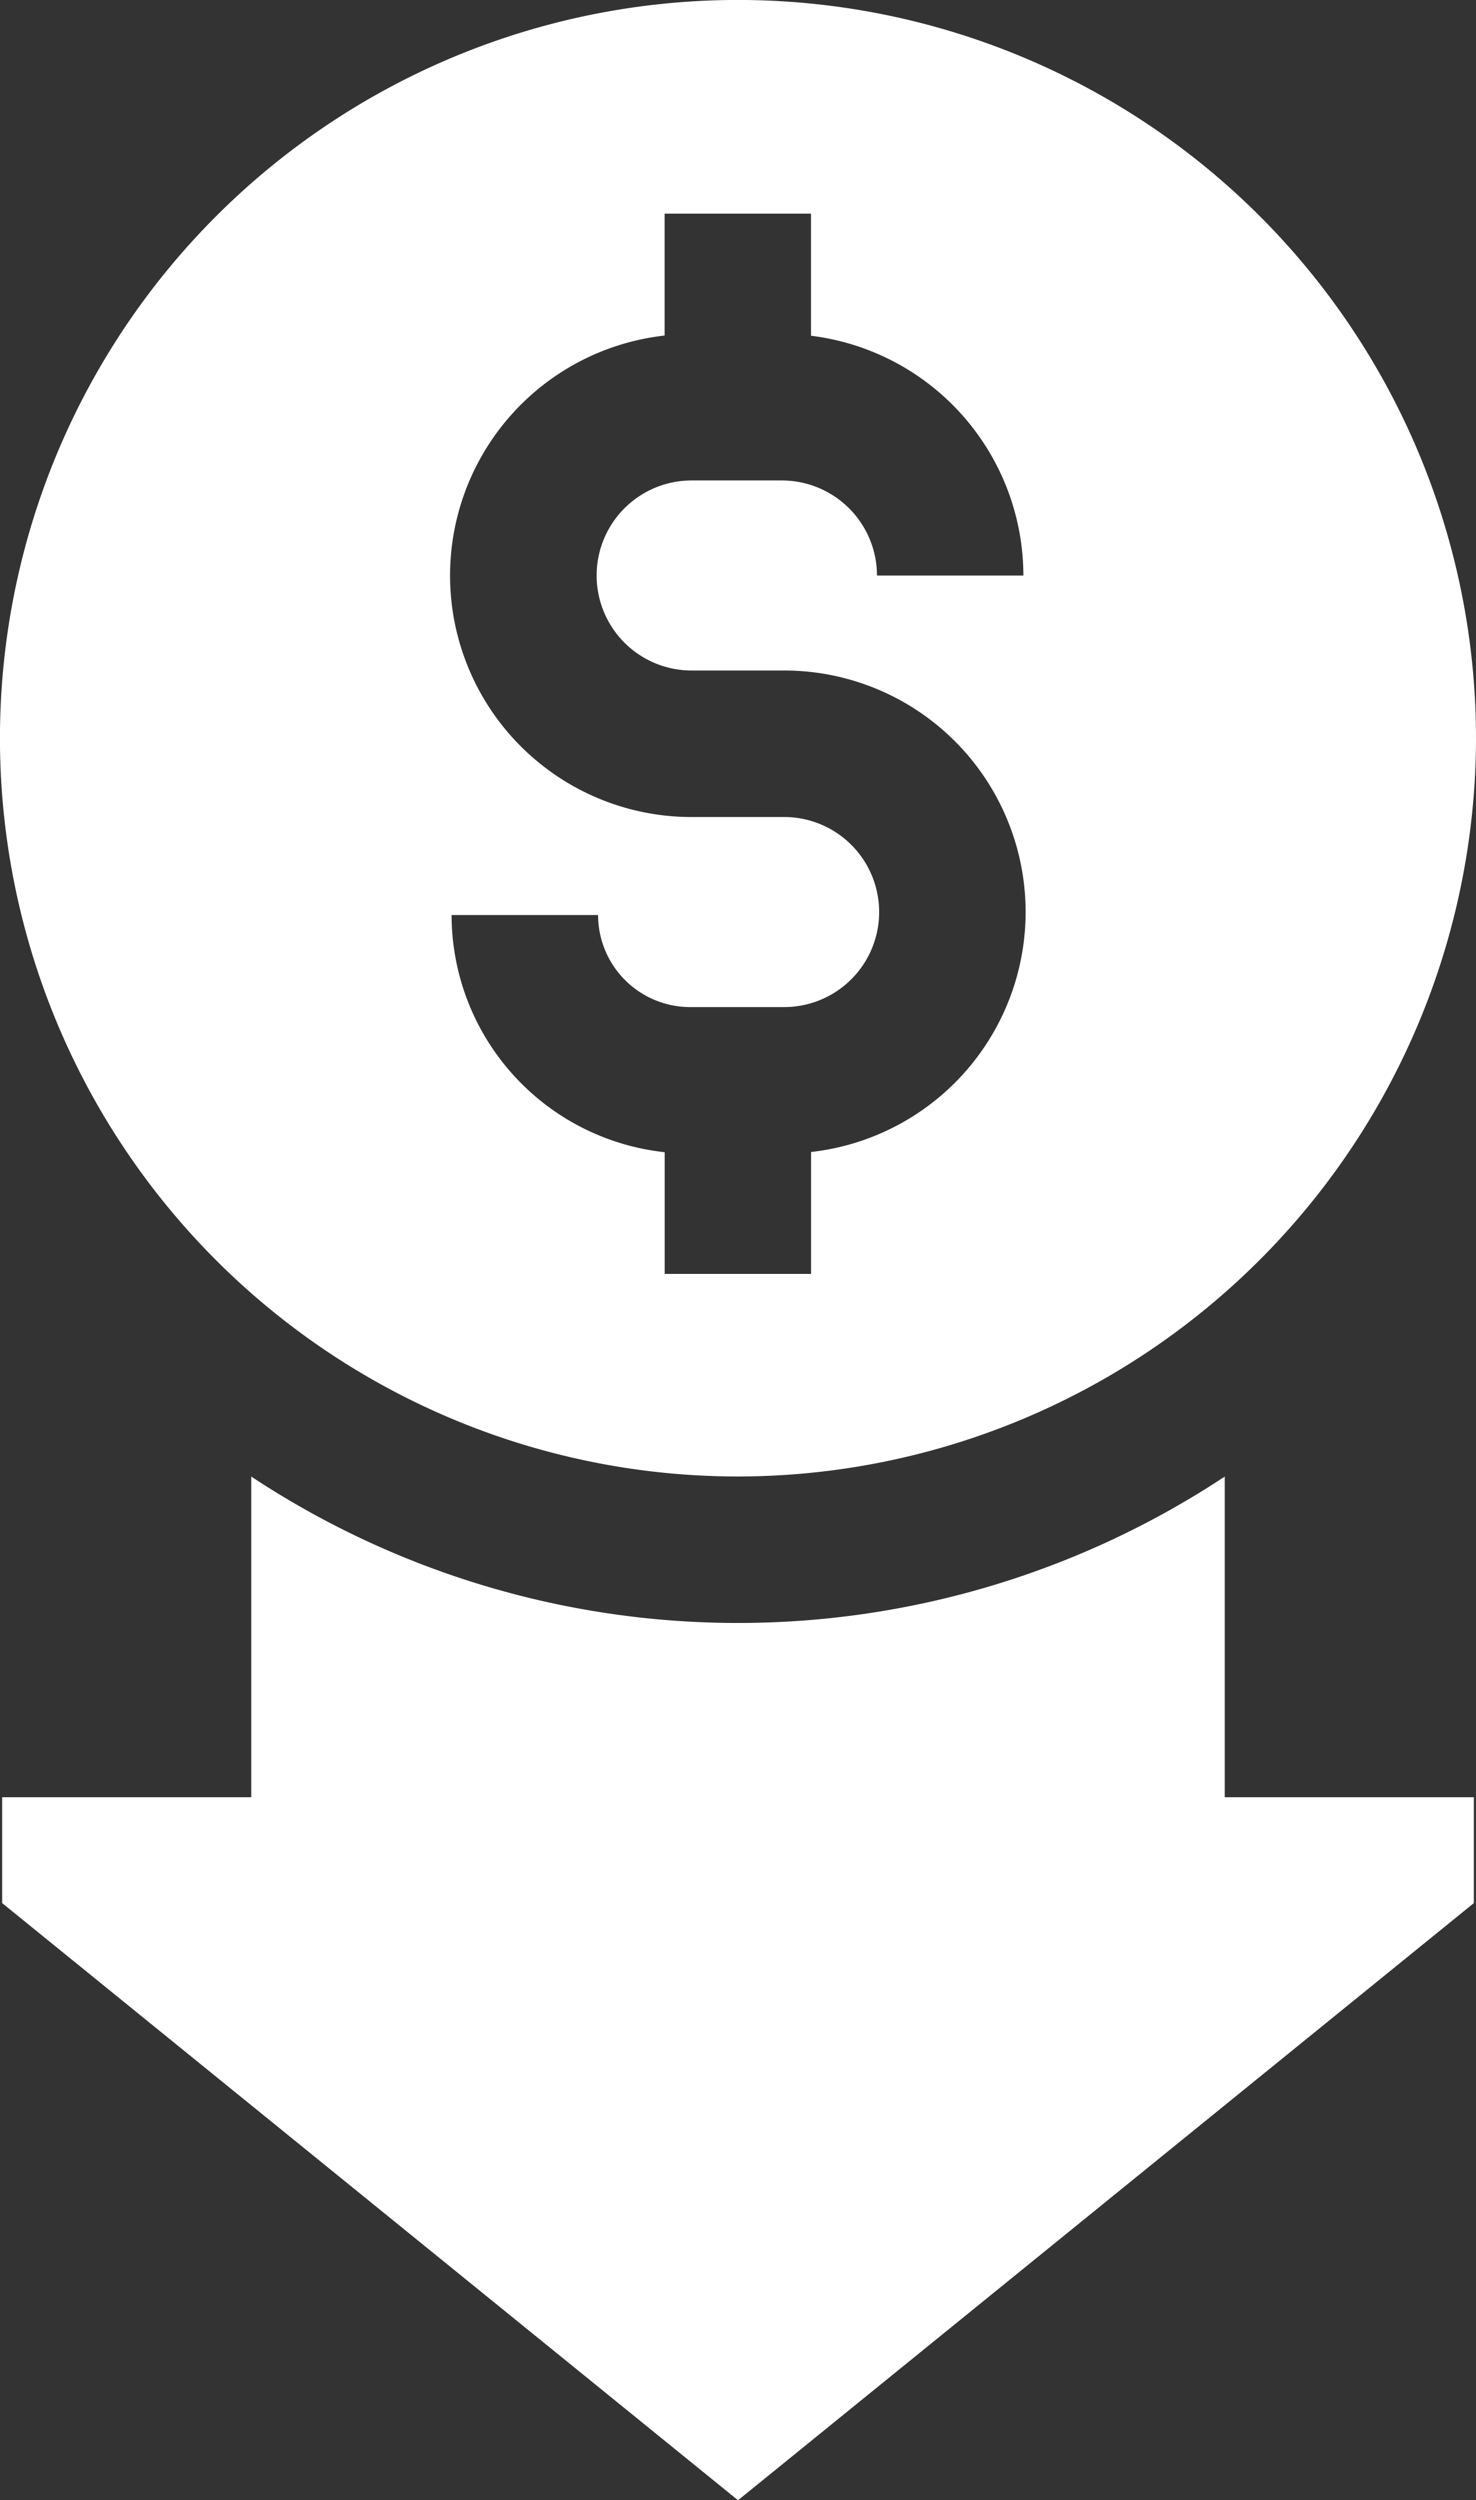 <svg viewBox="0 0 41.337 70" height="70" width="41.337" xmlns="http://www.w3.org/2000/svg">
  <rect x="0" y="0" width="41.337" height="70" fill="#333333" stroke="none"/>
  <g transform="translate(-104.83)" id="low-price">
    <path fill="#fff" d="M146.167,20.669A20.669,20.669,0,1,0,125.5,41.337,20.692,20.692,0,0,0,146.167,20.669ZM117.48,25.618h4.1a2.58,2.58,0,0,0,2.577,2.577h2.634a2.66,2.66,0,1,0,0-5.321H124.2a6.761,6.761,0,0,1-.757-13.48V5.981h4.1V9.4a6.773,6.773,0,0,1,5.948,6.714h-4.1a2.666,2.666,0,0,0-2.663-2.663h-2.528a2.66,2.66,0,1,0,0,5.321h2.588a6.761,6.761,0,0,1,.757,13.48v3.413h-4.1V32.258a6.687,6.687,0,0,1-5.968-6.64Z" data-sanitized-data-name="Path 51" data-name="Path 51" id="Path_51"></path>
    <path fill="#fff" transform="translate(-0.386 -261.048)" d="M139.516,302.387a24.715,24.715,0,0,1-27.263,0v8.977h-6.976v2.965l20.608,16.718,20.607-16.718v-2.965h-6.976v-8.977Z" data-sanitized-data-name="Path 52" data-name="Path 52" id="Path_52"></path>
  </g>
</svg>
